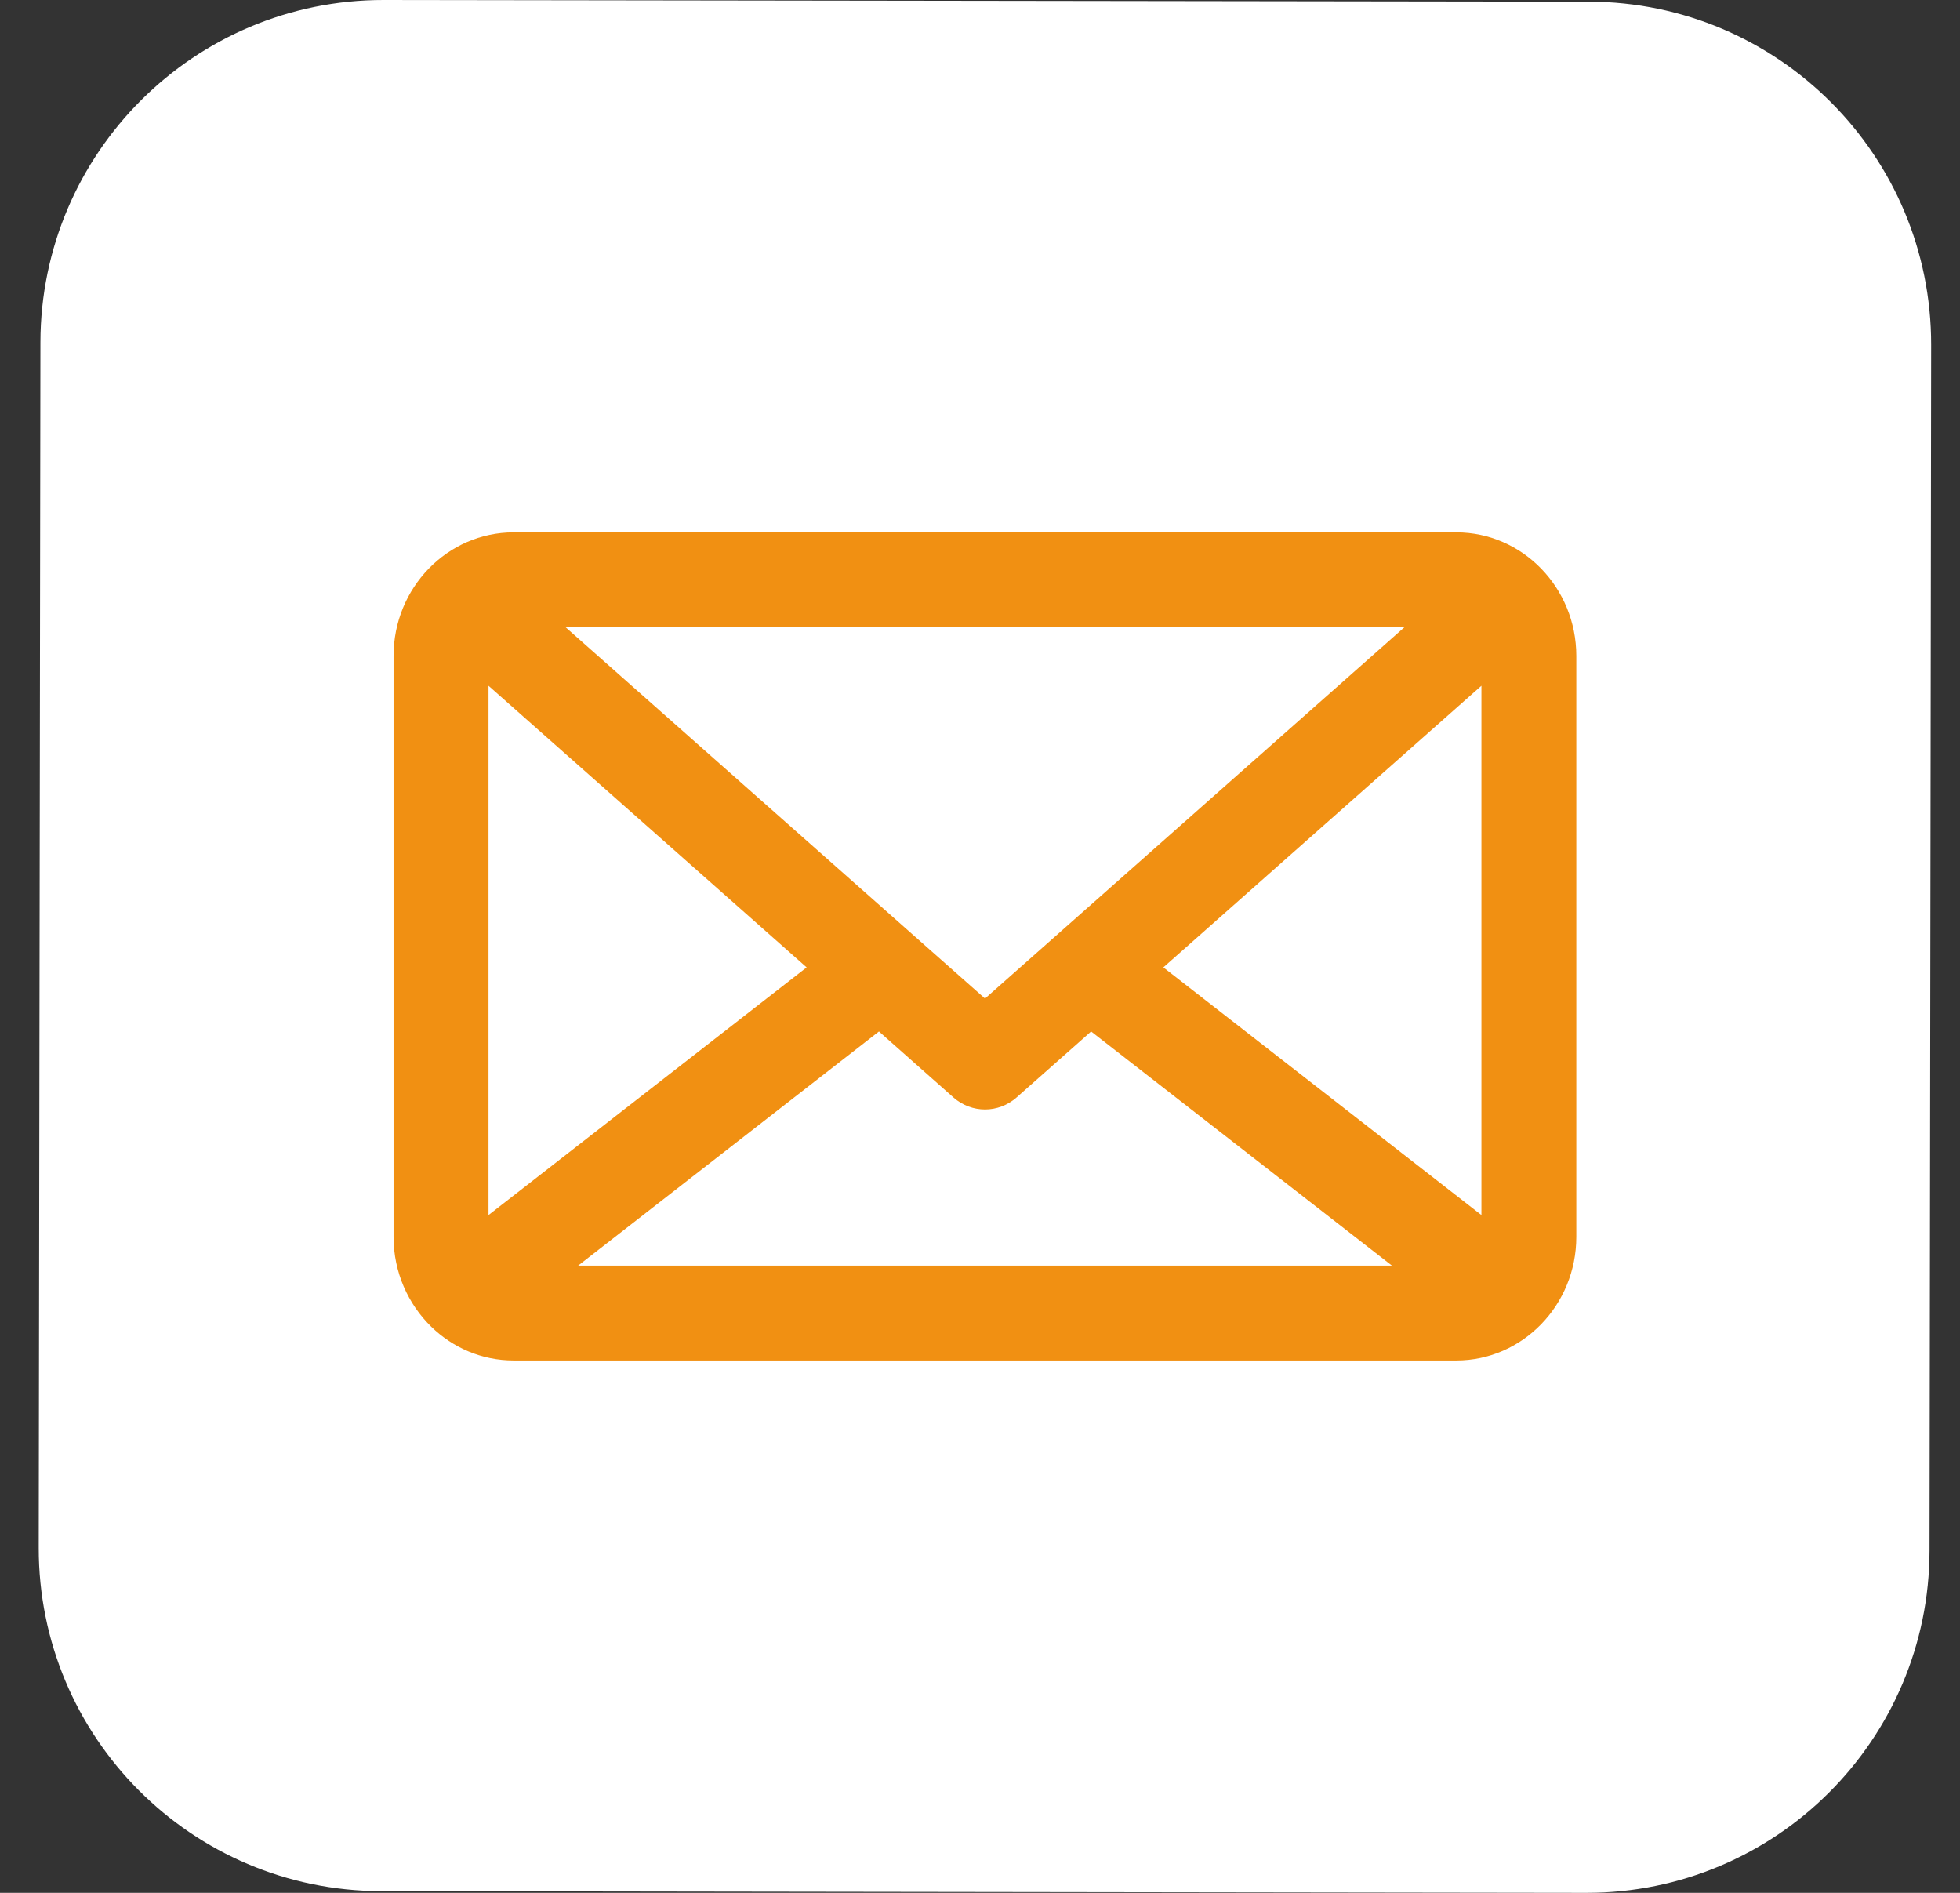 <svg width="29" height="28" viewBox="0 0 29 28" fill="none" xmlns="http://www.w3.org/2000/svg">
<rect x="0" y="0" width="29" height="28" fill="#333333" stroke="none"/>
<g clip-path="url(#clip0_1966_451)">
<path d="M23.511 0.025L5.678 3.56765e-06C2.876 -0.003 0.603 2.264 0.598 5.064L0.573 22.896C0.57 25.698 2.838 27.97 5.638 27.975L23.471 28C26.273 28.003 28.546 25.736 28.549 22.936L28.573 5.104C28.577 2.302 26.311 0.03 23.509 0.025H23.511Z" fill="white"/>
<path d="M21.548 7.875H7.599C6.62 7.875 5.823 8.695 5.823 9.703V18.297C5.823 18.82 6.039 19.293 6.382 19.627C6.7 19.936 7.129 20.125 7.599 20.125H21.548C22.527 20.125 23.323 19.305 23.323 18.297V9.703C23.323 8.695 22.527 7.875 21.548 7.875ZM20.779 9.279L14.574 14.771L13.489 13.811L8.369 9.279H20.779ZM7.228 17.974V10.144L11.935 14.31L7.228 17.974ZM8.554 18.722L13.005 15.258L14.108 16.235C14.241 16.352 14.408 16.412 14.574 16.412C14.741 16.412 14.907 16.352 15.04 16.235L16.144 15.258L20.595 18.722H8.554ZM21.919 17.974L17.213 14.31L21.919 10.144V17.974Z" fill="#F19012"/>
</g>
<defs>
<clipPath id="clip0_1966_451">
<rect width="28" height="28" fill="white" transform="translate(0.573)"/>
</clipPath>
</defs>
</svg>

